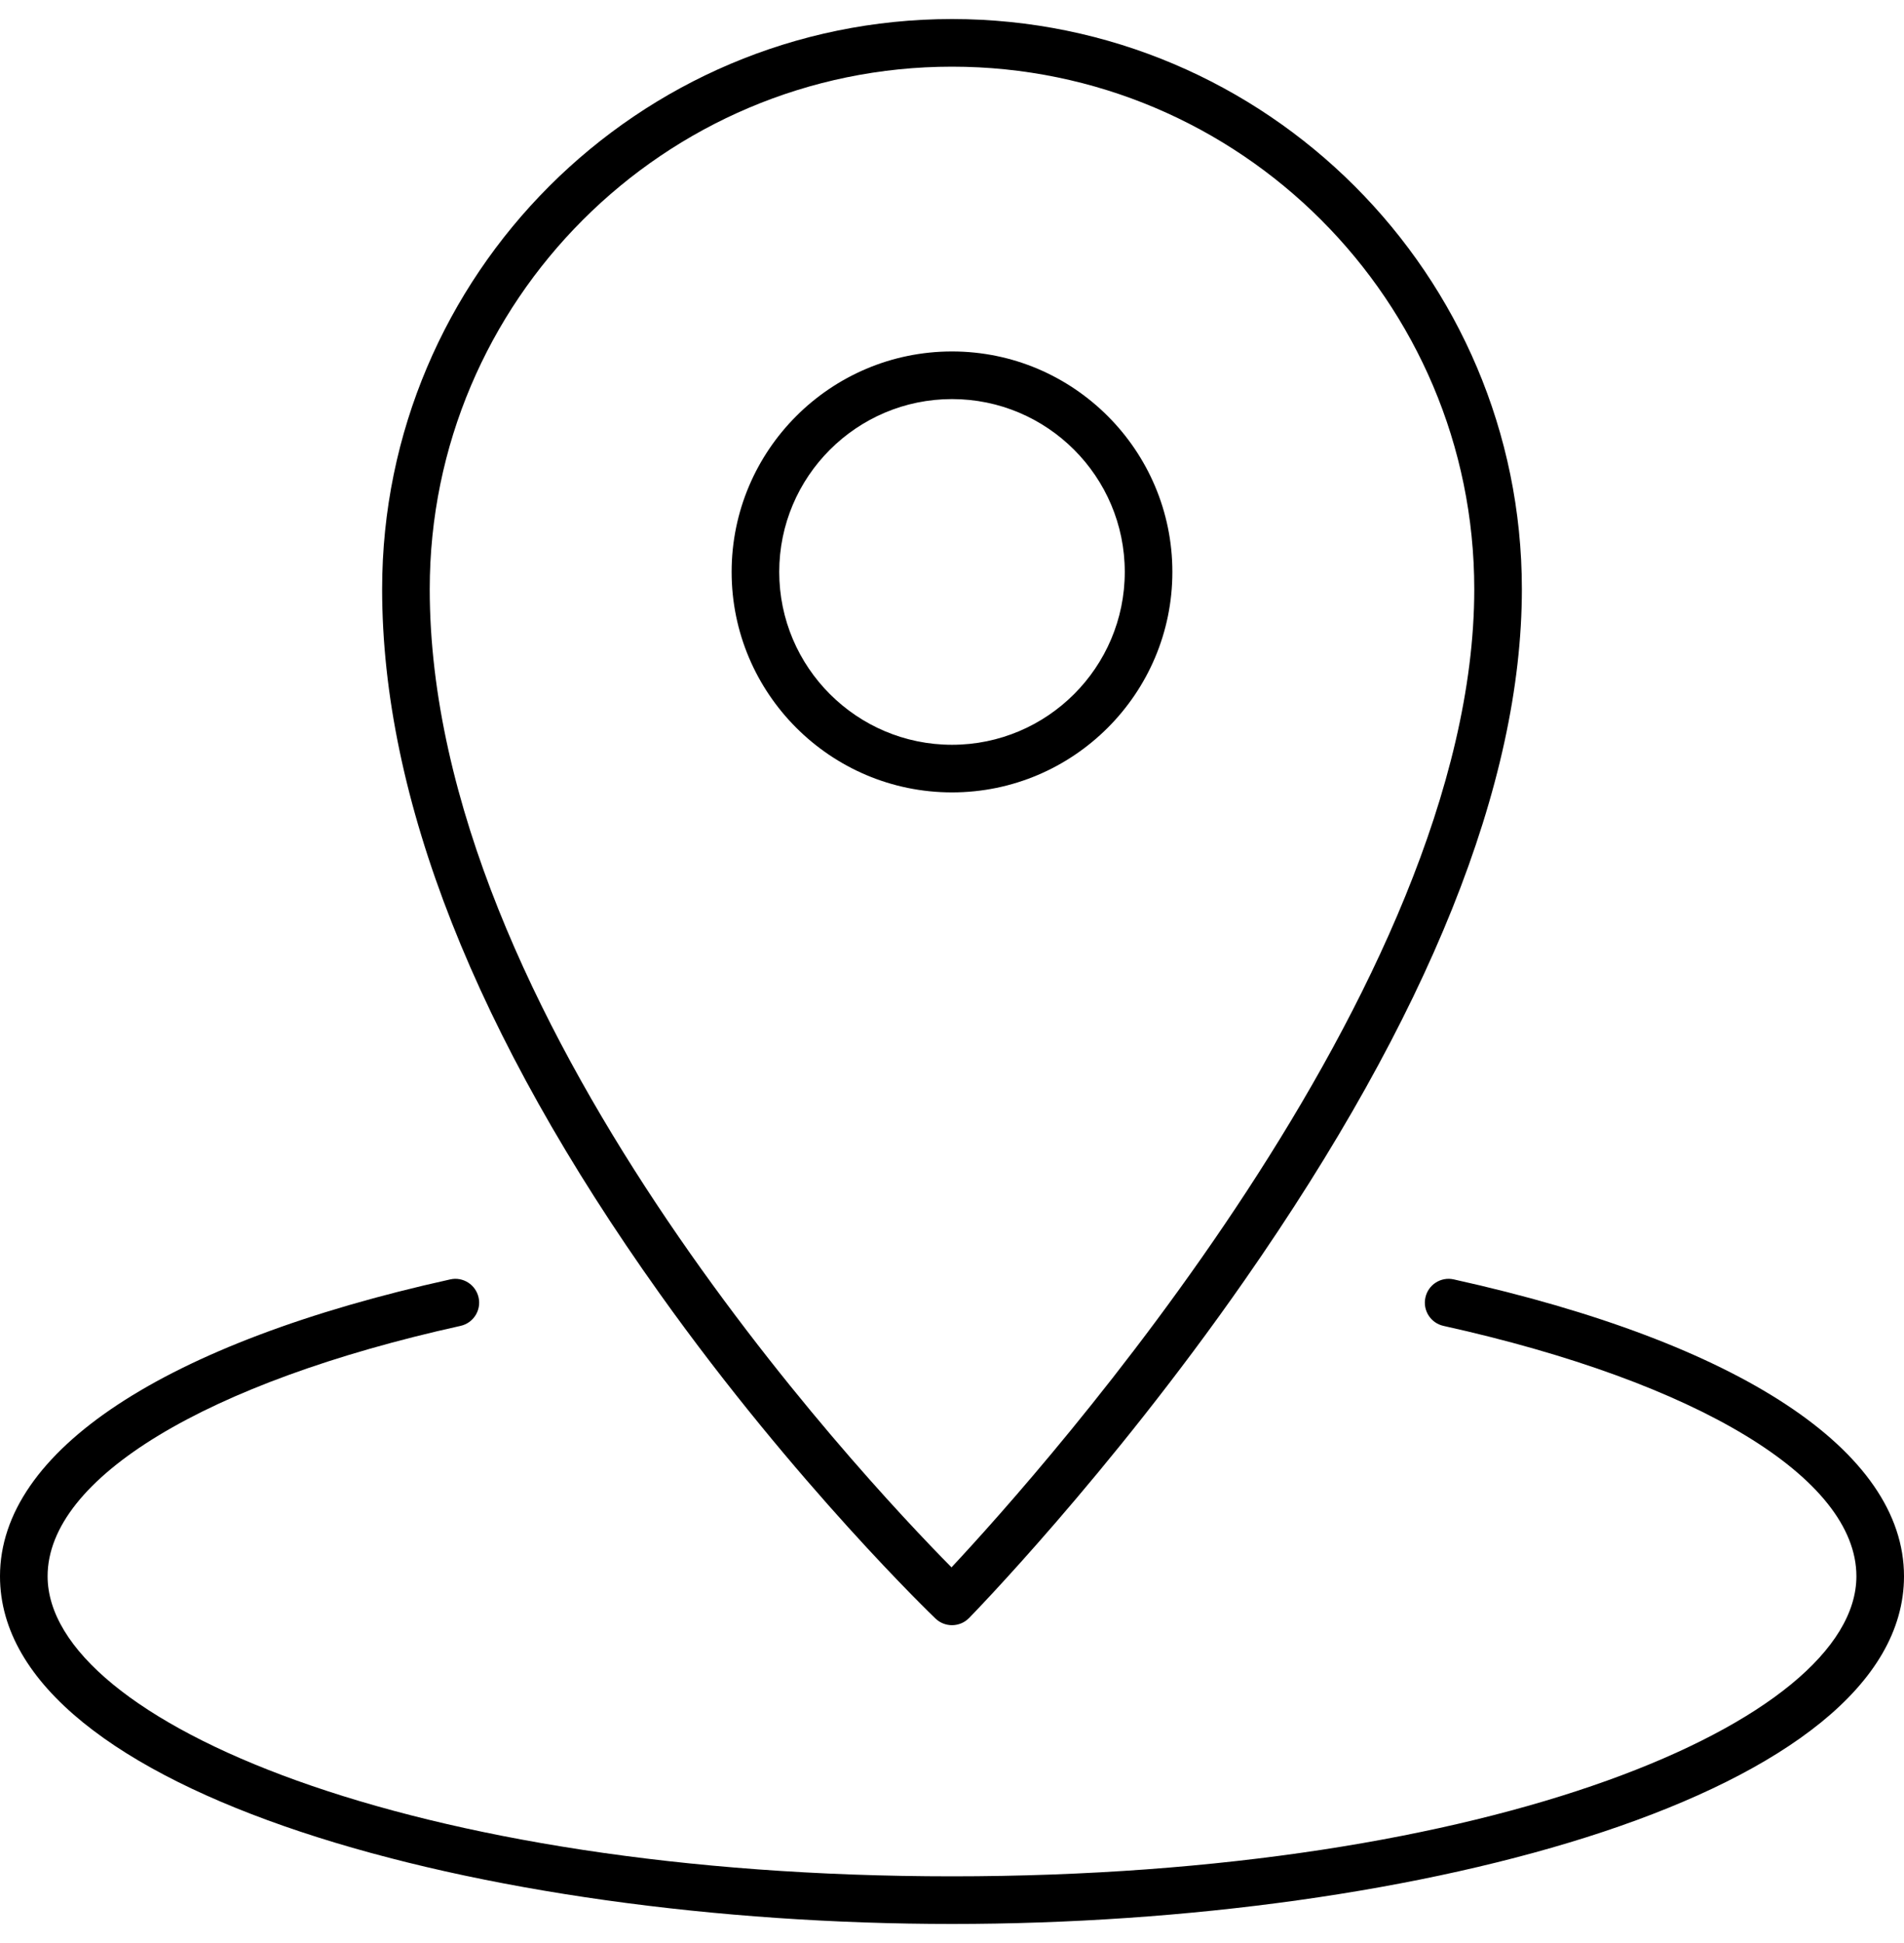 <svg width="50" height="51" viewBox="0 0 50 51" fill="none" xmlns="http://www.w3.org/2000/svg">
<path d="M10.035 15.464C10.035 20.95 12.487 27.169 17.321 33.951C20.9 38.971 24.532 42.451 24.569 42.486C24.69 42.601 24.845 42.658 25 42.658C25.162 42.658 25.323 42.596 25.446 42.472C25.482 42.435 29.109 38.732 32.682 33.606C37.515 26.675 39.965 20.571 39.965 15.464C39.965 7.213 33.251 0.5 25 0.5C16.749 0.5 10.035 7.213 10.035 15.464ZM38.715 15.464C38.715 25.904 27.365 38.596 24.987 41.14C22.585 38.71 11.285 26.68 11.285 15.464C11.285 7.902 17.438 1.75 25 1.75C32.562 1.75 38.715 7.902 38.715 15.464Z" fill="black"/>
<path d="M19.213 15.012C19.213 18.203 21.809 20.799 25 20.799C28.191 20.799 30.787 18.203 30.787 15.012C30.787 11.821 28.191 9.225 25 9.225C21.809 9.225 19.213 11.821 19.213 15.012ZM29.537 15.012C29.537 17.514 27.502 19.549 25 19.549C22.498 19.549 20.463 17.514 20.463 15.012C20.463 12.51 22.498 10.475 25 10.475C27.502 10.475 29.537 12.51 29.537 15.012Z" fill="black"/>
<path d="M25 50.5C37.289 50.5 50 47.086 50 41.373C50 38.085 45.691 35.245 38.177 33.582C37.839 33.506 37.506 33.72 37.432 34.057C37.357 34.394 37.57 34.728 37.907 34.802C44.595 36.283 48.75 38.801 48.75 41.373C48.75 45.177 39.207 49.25 25 49.25C10.793 49.25 1.25 45.177 1.25 41.373C1.25 38.801 5.405 36.283 12.093 34.802C12.43 34.728 12.643 34.394 12.568 34.057C12.493 33.72 12.158 33.506 11.823 33.582C4.309 35.245 0 38.085 0 41.373C0 47.086 12.711 50.5 25 50.5Z" fill="black"/>
</svg>
